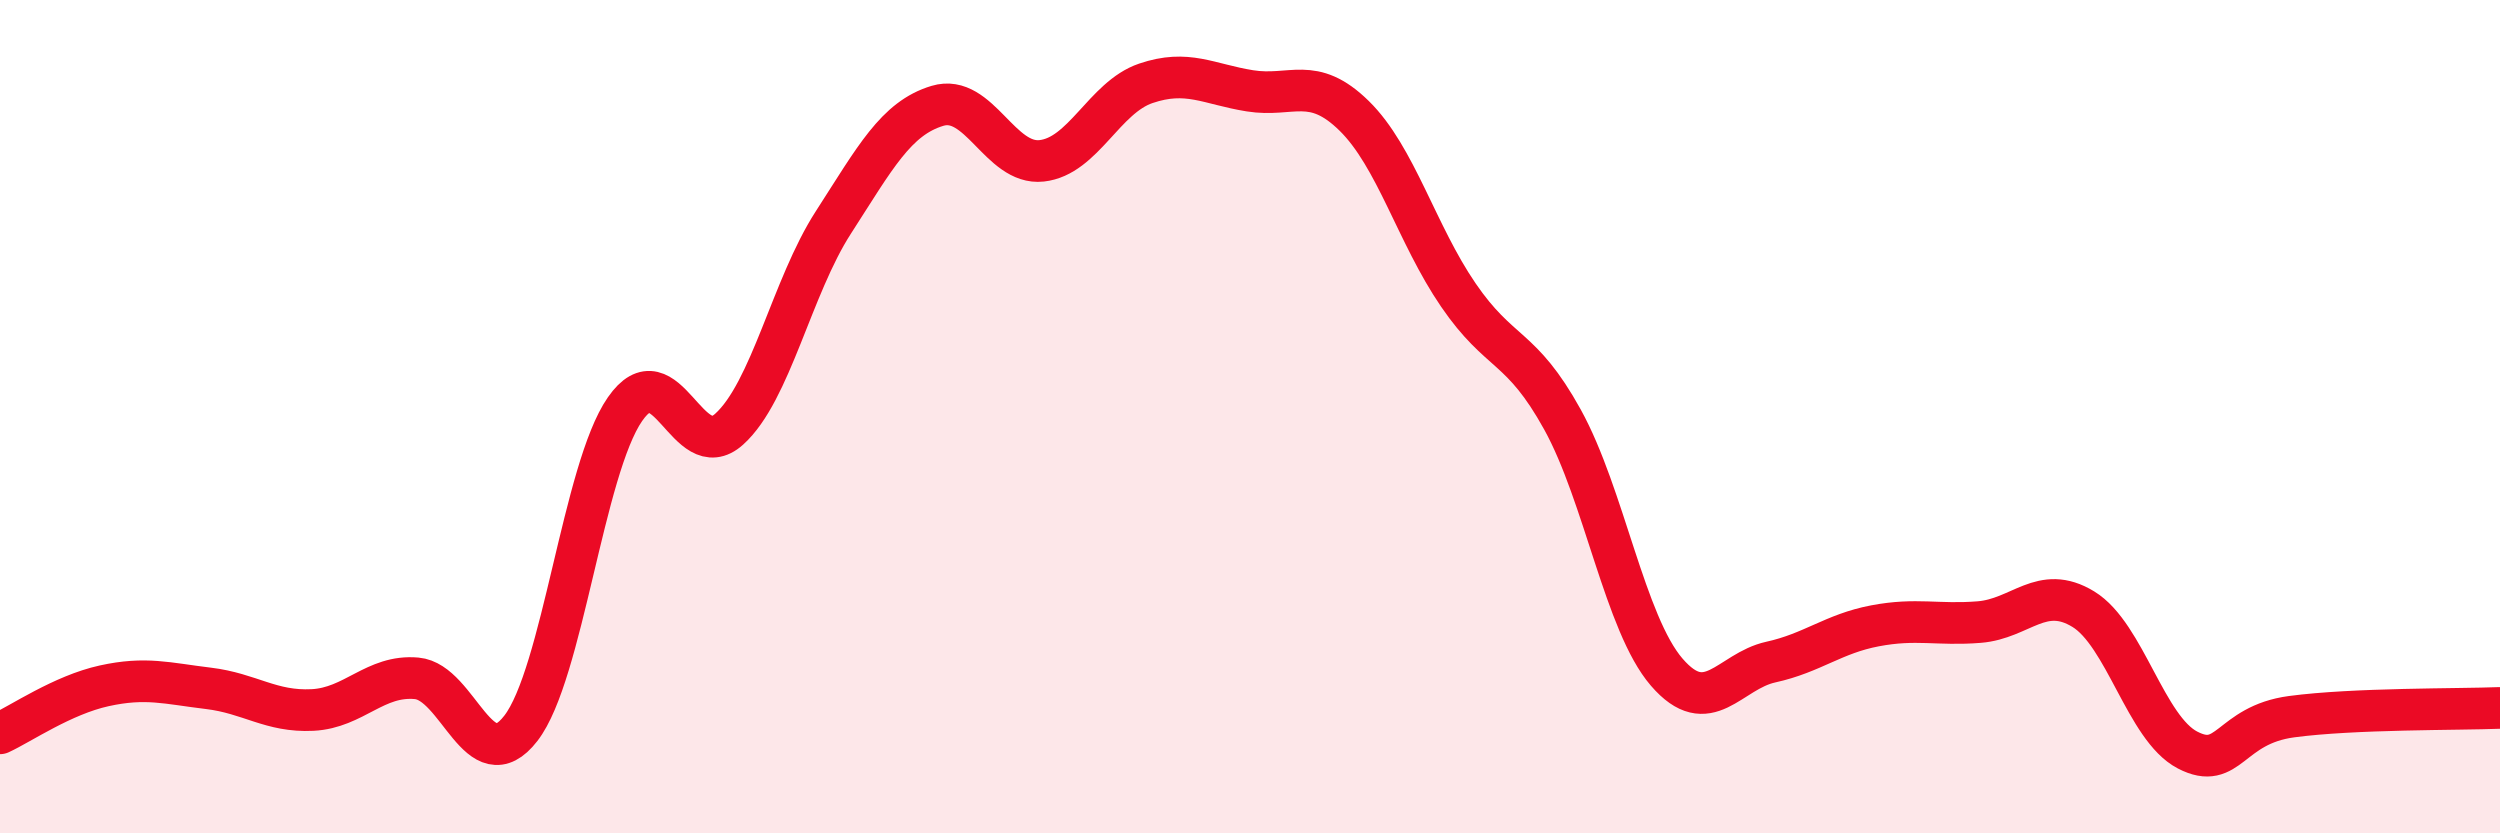 
    <svg width="60" height="20" viewBox="0 0 60 20" xmlns="http://www.w3.org/2000/svg">
      <path
        d="M 0,17.6 C 0.5,17.37 1.5,16.68 2.5,16.46 C 3.5,16.24 4,16.4 5,16.52 C 6,16.64 6.5,17.09 7.5,17.04 C 8.5,16.99 9,16.19 10,16.28 C 11,16.37 11.5,18.77 12.5,17.48 C 13.5,16.19 14,11.26 15,9.82 C 16,8.38 16.5,11.2 17.5,10.3 C 18.5,9.4 19,6.89 20,5.34 C 21,3.79 21.5,2.84 22.5,2.54 C 23.5,2.24 24,3.97 25,3.86 C 26,3.75 26.5,2.34 27.5,2 C 28.5,1.66 29,2.02 30,2.18 C 31,2.34 31.5,1.8 32.5,2.78 C 33.5,3.76 34,5.62 35,7.08 C 36,8.54 36.5,8.26 37.5,10.07 C 38.5,11.88 39,14.97 40,16.13 C 41,17.29 41.5,16.11 42.5,15.89 C 43.5,15.67 44,15.21 45,15.02 C 46,14.83 46.5,15.01 47.5,14.93 C 48.5,14.85 49,14.01 50,14.62 C 51,15.23 51.5,17.48 52.5,18 C 53.5,18.52 53.5,17.4 55,17.2 C 56.5,17 59,17.03 60,16.99L60 20L0 20Z"
        fill="#EB0A25"
        opacity="0.1"
        stroke-linecap="round"
        stroke-linejoin="round"
      />
      <path
        d="M 0,17.6 C 0.5,17.37 1.5,16.68 2.5,16.46 C 3.5,16.24 4,16.4 5,16.52 C 6,16.64 6.5,17.09 7.5,17.04 C 8.5,16.99 9,16.19 10,16.28 C 11,16.37 11.5,18.77 12.5,17.48 C 13.5,16.19 14,11.26 15,9.82 C 16,8.38 16.5,11.2 17.5,10.3 C 18.5,9.4 19,6.89 20,5.34 C 21,3.79 21.5,2.84 22.5,2.54 C 23.5,2.24 24,3.97 25,3.86 C 26,3.75 26.5,2.34 27.5,2 C 28.5,1.66 29,2.02 30,2.18 C 31,2.34 31.5,1.8 32.5,2.78 C 33.5,3.76 34,5.62 35,7.08 C 36,8.54 36.5,8.26 37.5,10.07 C 38.5,11.88 39,14.97 40,16.13 C 41,17.29 41.5,16.11 42.5,15.89 C 43.5,15.67 44,15.21 45,15.02 C 46,14.83 46.5,15.01 47.5,14.93 C 48.5,14.85 49,14.01 50,14.62 C 51,15.23 51.5,17.48 52.5,18 C 53.5,18.52 53.5,17.4 55,17.2 C 56.5,17 59,17.03 60,16.99"
        stroke="#EB0A25"
        stroke-width="1"
        fill="none"
        stroke-linecap="round"
        stroke-linejoin="round"
      />
    </svg>
  